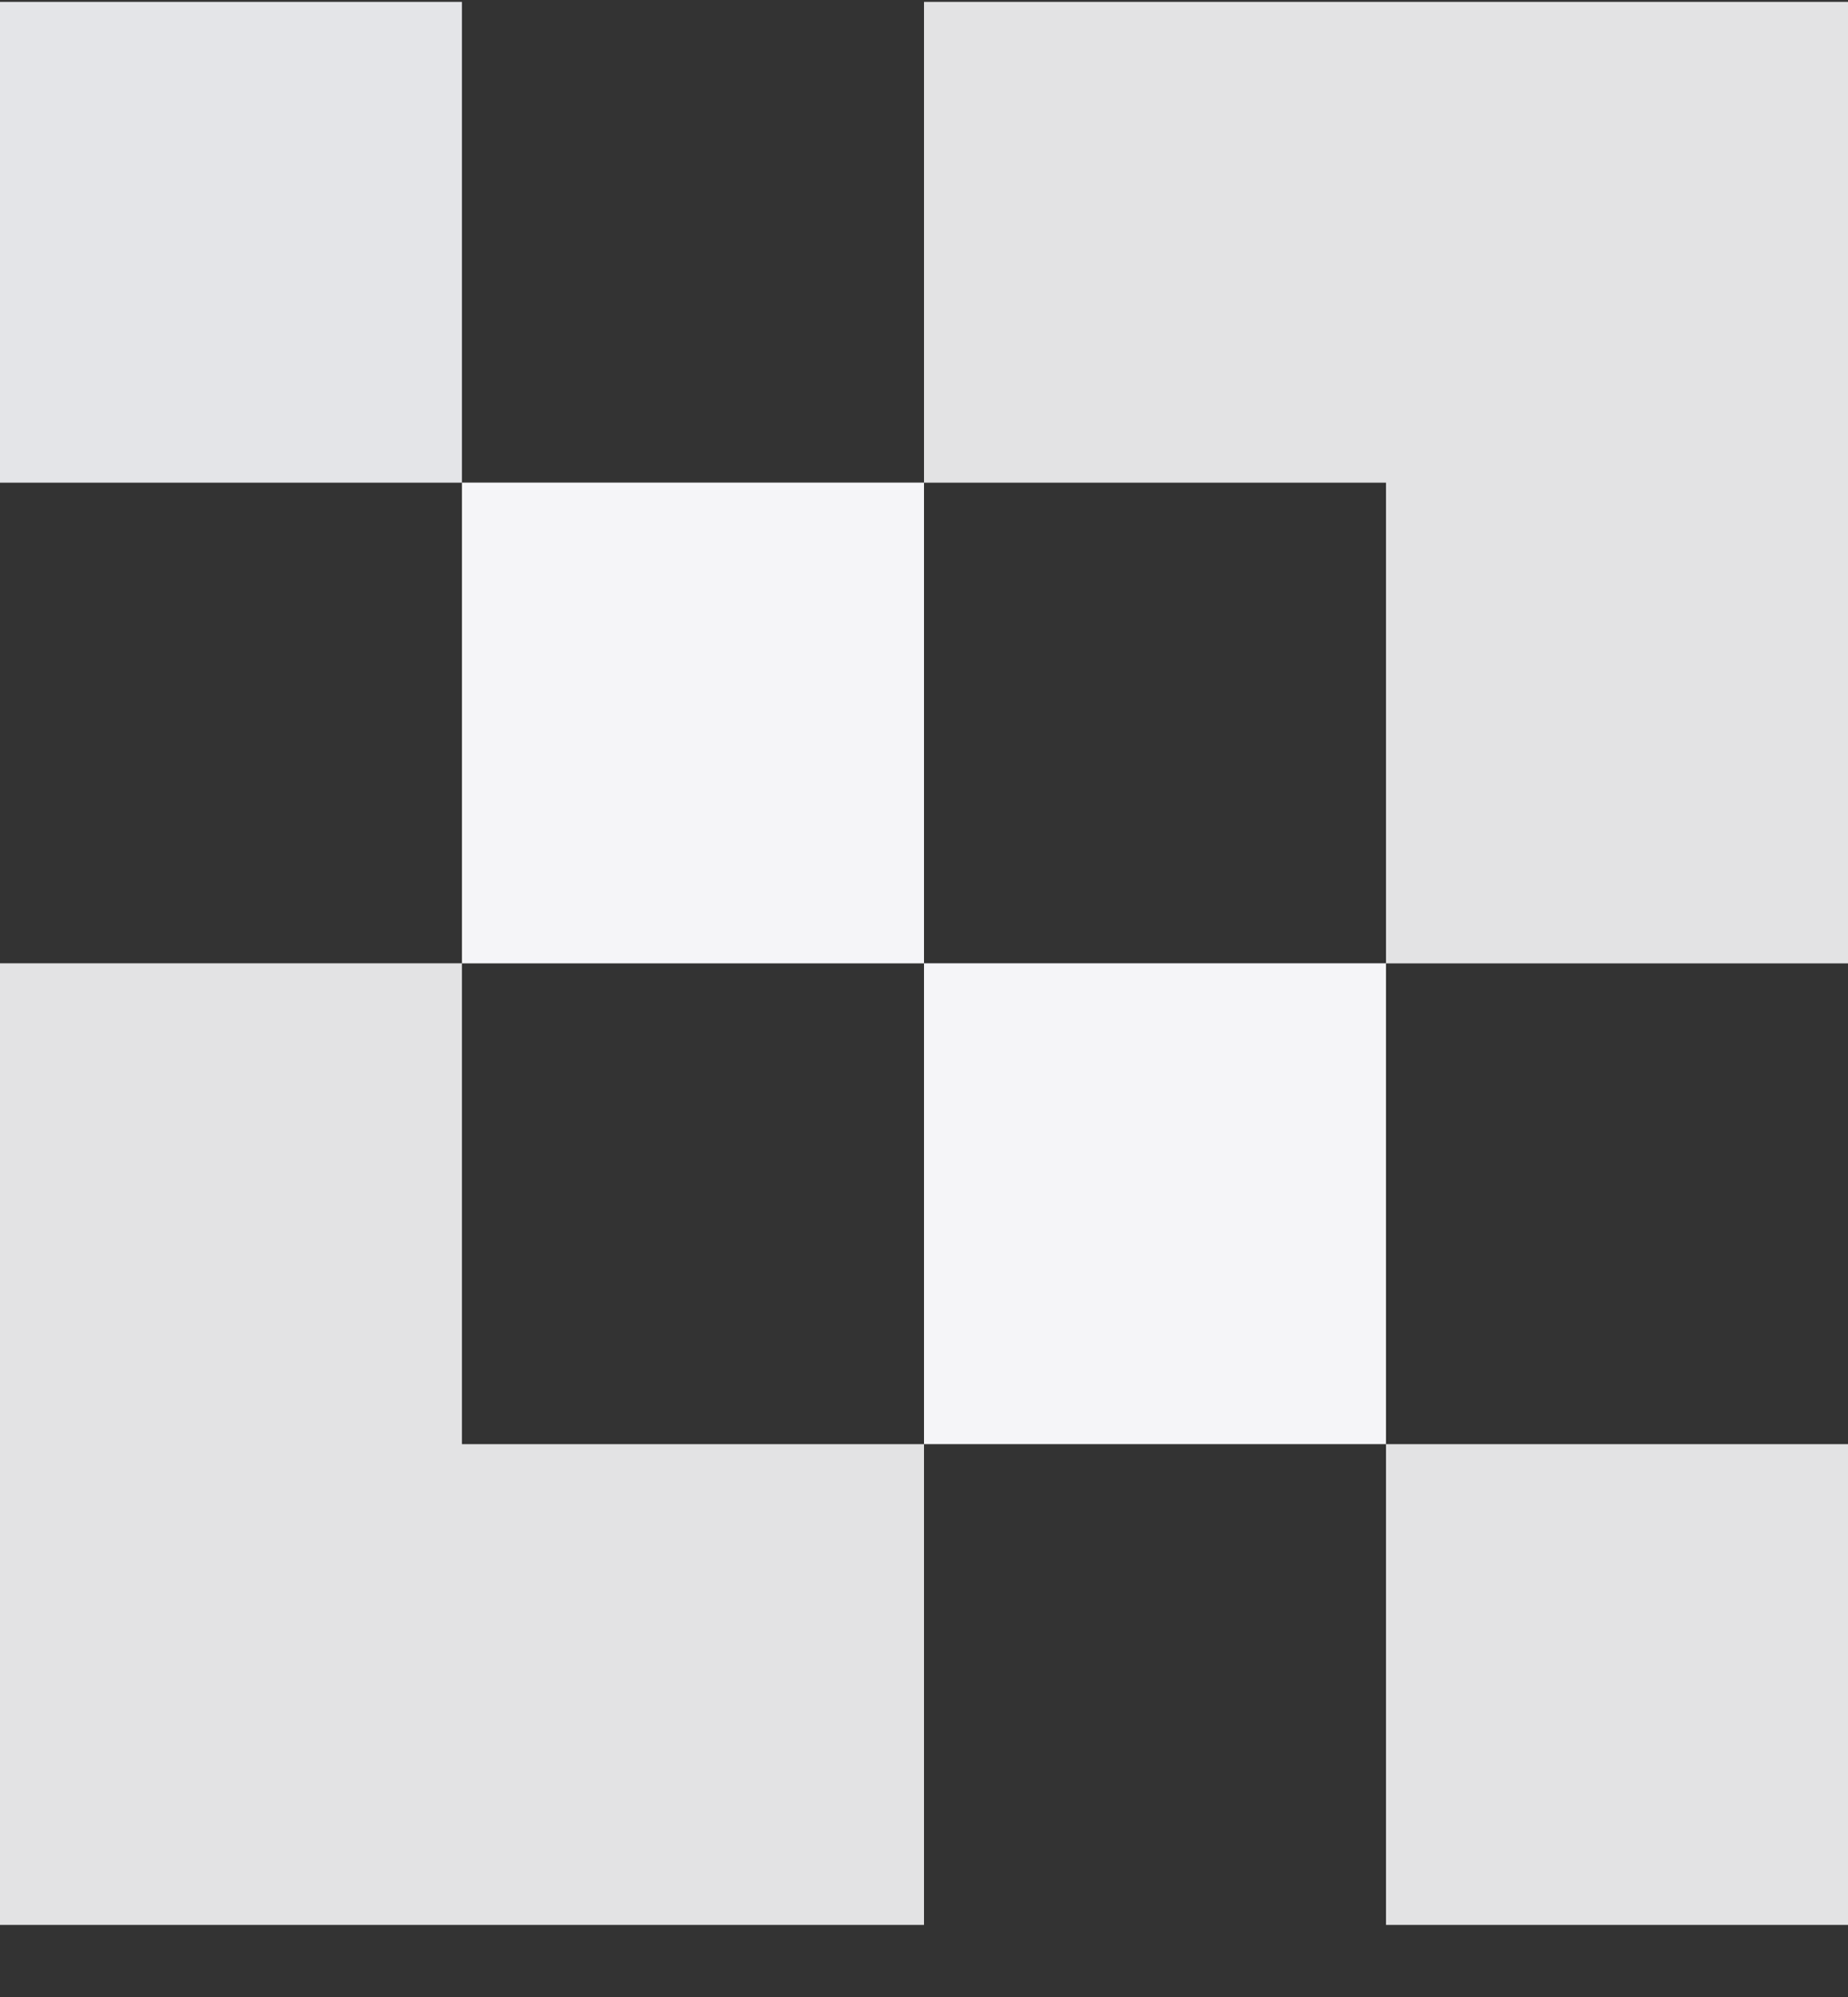 <svg width="25" height="27" viewBox="0 0 25 27" fill="none" xmlns="http://www.w3.org/2000/svg">
<rect x="0" y="0" width="25" height="27" fill="#333333" stroke="none"/>
<g clip-path="url(#clip0_15548_3580)">
<path d="M6.249 0.025L0 0.025L0 6.526H6.249V0.025Z" fill="#E4E5E8"/>
<path d="M12.5 6.525H6.249V13.025H12.5V6.525Z" fill="#F5F5F8"/>
<path d="M25 0.025V13.025H18.75V6.526H12.5V0.025L25 0.025Z" fill="#E3E3E4"/>
<path d="M18.75 13.024H12.5V19.525H18.75V13.024Z" fill="#F5F5F8"/>
<path d="M12.5 19.525V26.025H0L0 13.024H6.249V19.525H12.5Z" fill="#E3E3E4"/>
<path d="M25 19.525H18.75V26.026H25V19.525Z" fill="#E3E3E4"/>
</g>
<defs>
<clipPath id="clip0_15548_3580">
<rect width="25" height="26" fill="white" transform="translate(0 0.025)"/>
</clipPath>
</defs>
</svg>
